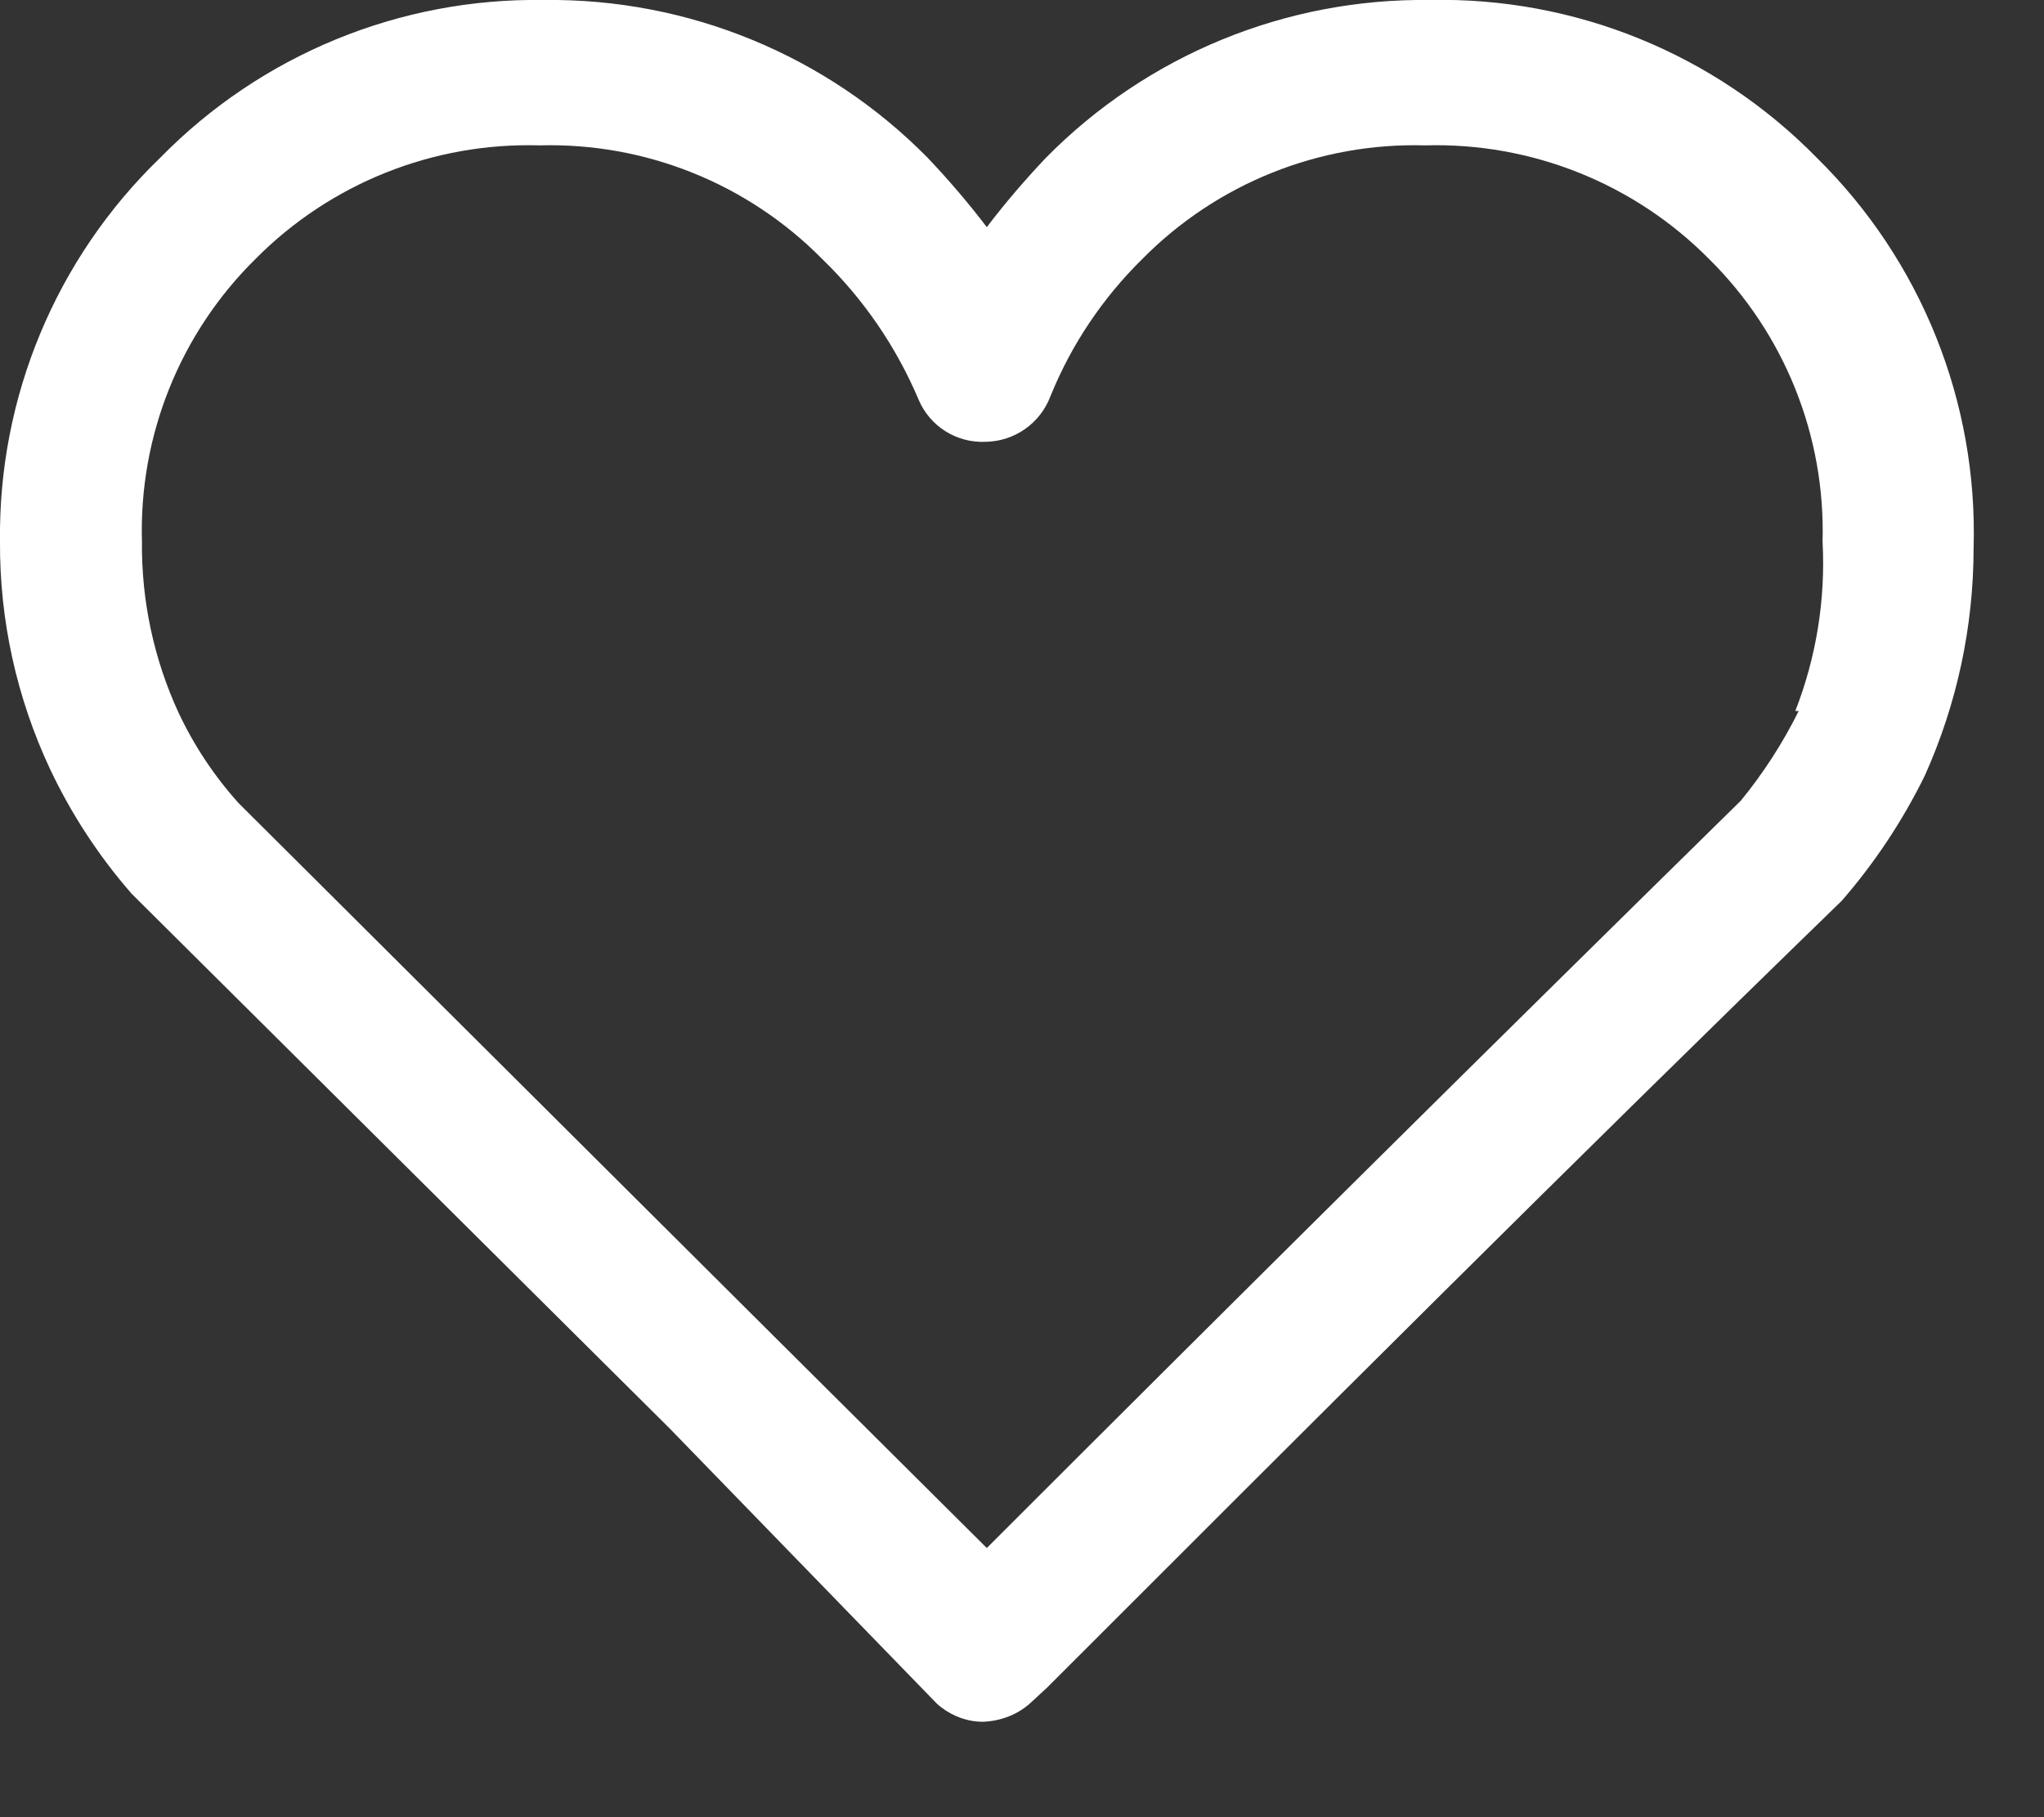 <?xml version="1.0" encoding="UTF-8"?>
<svg width="18px" height="16px" viewBox="0 0 18 16" version="1.1" xmlns="http://www.w3.org/2000/svg" xmlns:xlink="http://www.w3.org/1999/xlink">
    <rect x="0" y="0" width="18" height="16" fill="#333333" stroke="none"/>
    <!-- Generator: Sketch 50.2 (55047) - http://www.bohemiancoding.com/sketch -->
    <title>ico_fav_off</title>
    <desc>Created with Sketch.</desc>
    <defs></defs>
    <g id="Page-1" stroke="none" stroke-width="1" fill="none" fill-rule="evenodd">
        <g id="Artboard-4" transform="translate(-2190, -1187)" fill="#FFFFFF" fill-rule="nonzero">
            <g id="ico_fav_off" transform="translate(2190, 1186)">
                <path d="M16,2.39 C15.104,1.475 13.87,0.972 12.59,1 C11.321,0.984 10.1,1.486 9.21,2.39 C9.026,2.584 8.852,2.787 8.69,3 C8.528,2.787 8.354,2.584 8.17,2.39 C7.28,1.486 6.059,0.984 4.79,1 C3.52,0.98 2.298,1.483 1.41,2.39 C0.494,3.274 -0.016,4.497 -2.22044605e-16,5.77 C-0.004,6.461 0.147,7.144 0.44,7.77 C0.628,8.168 0.87,8.538 1.16,8.87 L5.9,13.58 L8.25,16 C8.3,16.046 8.358,16.083 8.42,16.11 C8.493,16.142 8.571,16.159 8.65,16.16 C8.732,16.158 8.814,16.141 8.89,16.11 C8.964,16.08 9.032,16.036 9.09,15.98 L9.22,15.86 C11.52,13.56 13.82,11.26 16.22,8.93 C16.51,8.596 16.755,8.227 16.95,7.83 C17.233,7.201 17.379,6.52 17.38,5.83 C17.419,4.541 16.919,3.294 16,2.39 Z M15.84,7.26 C15.7,7.542 15.529,7.807 15.33,8.05 C13.11,10.23 10.897,12.423 8.69,14.63 L6.81,12.76 L2.1,8.07 C1.885,7.831 1.706,7.561 1.57,7.27 C1.354,6.8 1.245,6.287 1.25,5.77 C1.223,4.837 1.585,3.935 2.25,3.28 C2.909,2.615 3.814,2.253 4.75,2.28 C5.683,2.254 6.584,2.616 7.24,3.28 C7.604,3.632 7.893,4.054 8.09,4.52 C8.19,4.755 8.425,4.902 8.68,4.89 C8.934,4.886 9.16,4.728 9.25,4.49 C9.434,4.035 9.71,3.624 10.06,3.28 C10.716,2.616 11.617,2.254 12.55,2.28 C13.486,2.253 14.391,2.615 15.05,3.28 C15.714,3.936 16.076,4.837 16.05,5.77 C16.077,6.278 15.995,6.786 15.81,7.26 L15.84,7.26 Z" id="Shape"></path>
            </g>
        </g>
    </g>
</svg>